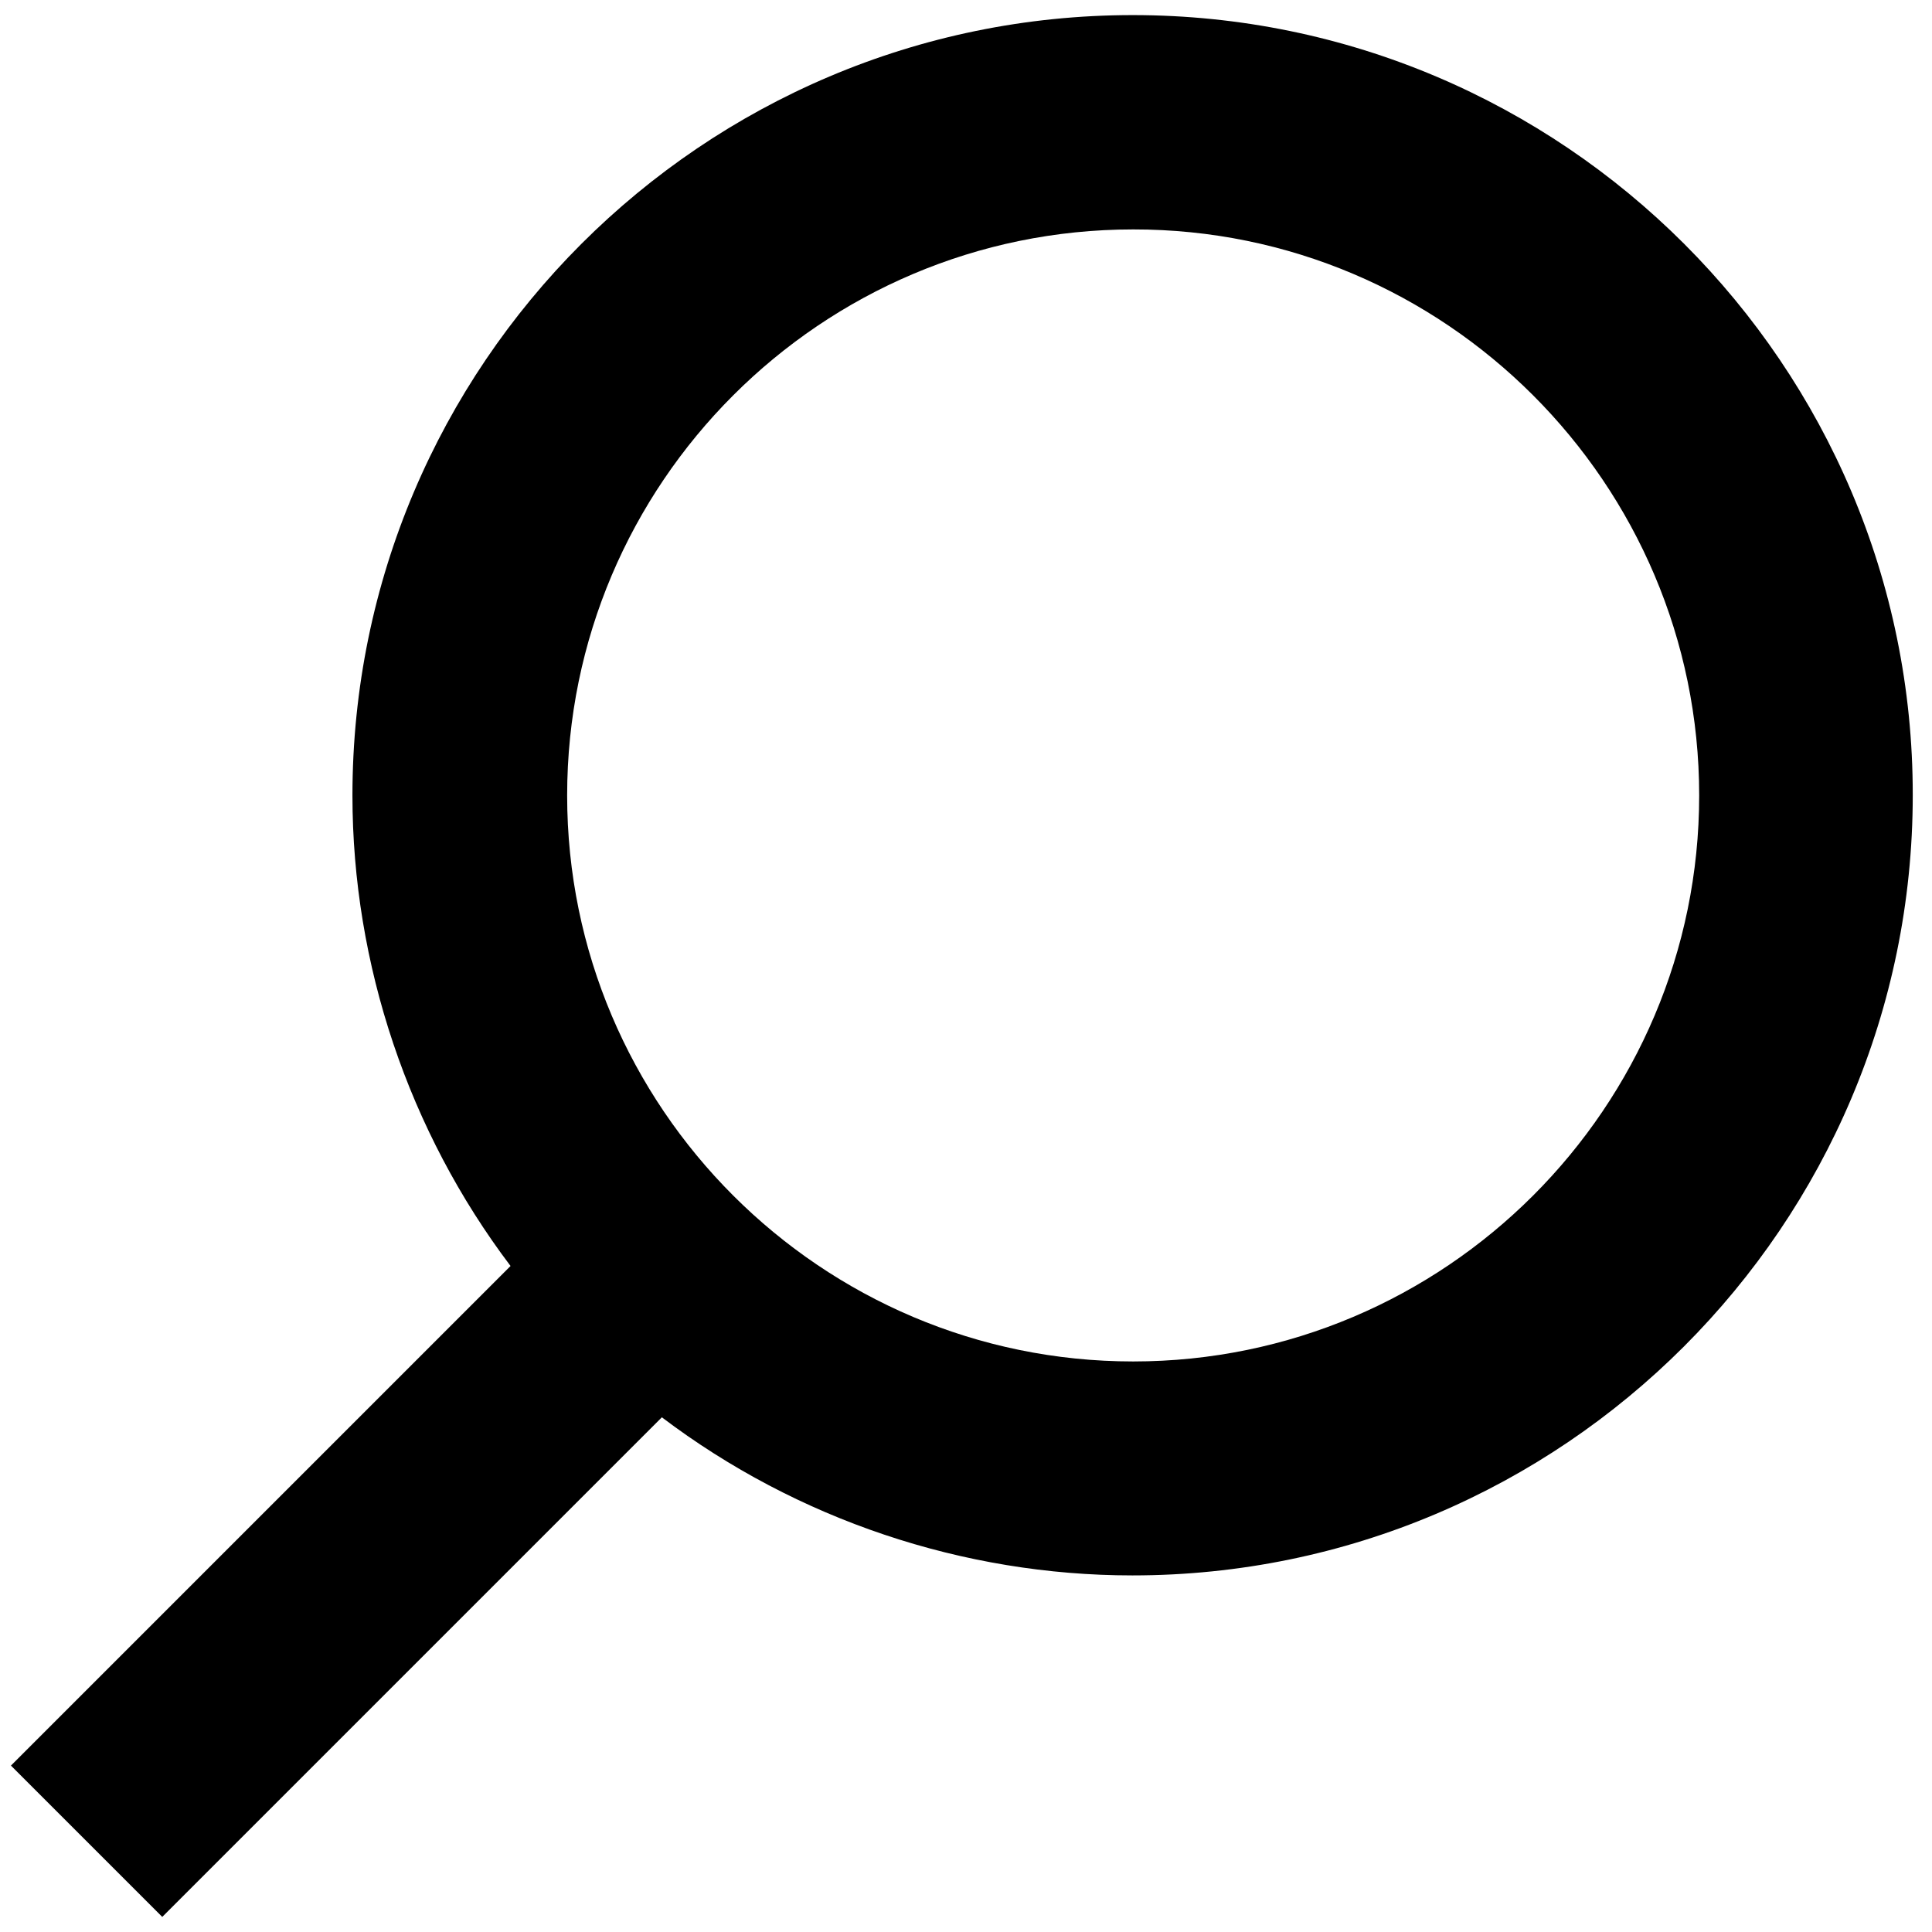 <?xml version="1.0" encoding="utf-8"?>
<!-- Generator: Adobe Illustrator 23.0.5, SVG Export Plug-In . SVG Version: 6.00 Build 0)  -->
<svg version="1.1" id="Capa_1" xmlns="http://www.w3.org/2000/svg" xmlns:xlink="http://www.w3.org/1999/xlink" x="0px" y="0px"
	 viewBox="0 0 512 512" style="enable-background:new 0 0 512 512;" xml:space="preserve">
<path d="M300.2,4C186.2,4,93.4,96.8,93.4,210.8c0,44.8,14.9,89,41.9,124.7L2.9,467.9l40.1,40.1l132.4-132.4
	c35.8,27.1,79.9,41.9,124.7,41.9c114,0,206.8-92.8,206.8-206.8C507,96.8,414.2,4,300.2,4z M450.3,210.8c0,82.7-67.3,150-150,150
	c-82.7,0-150-67.3-150-150s67.3-150,150-150C382.9,60.7,450.3,128.1,450.3,210.8z"/>
</svg>
